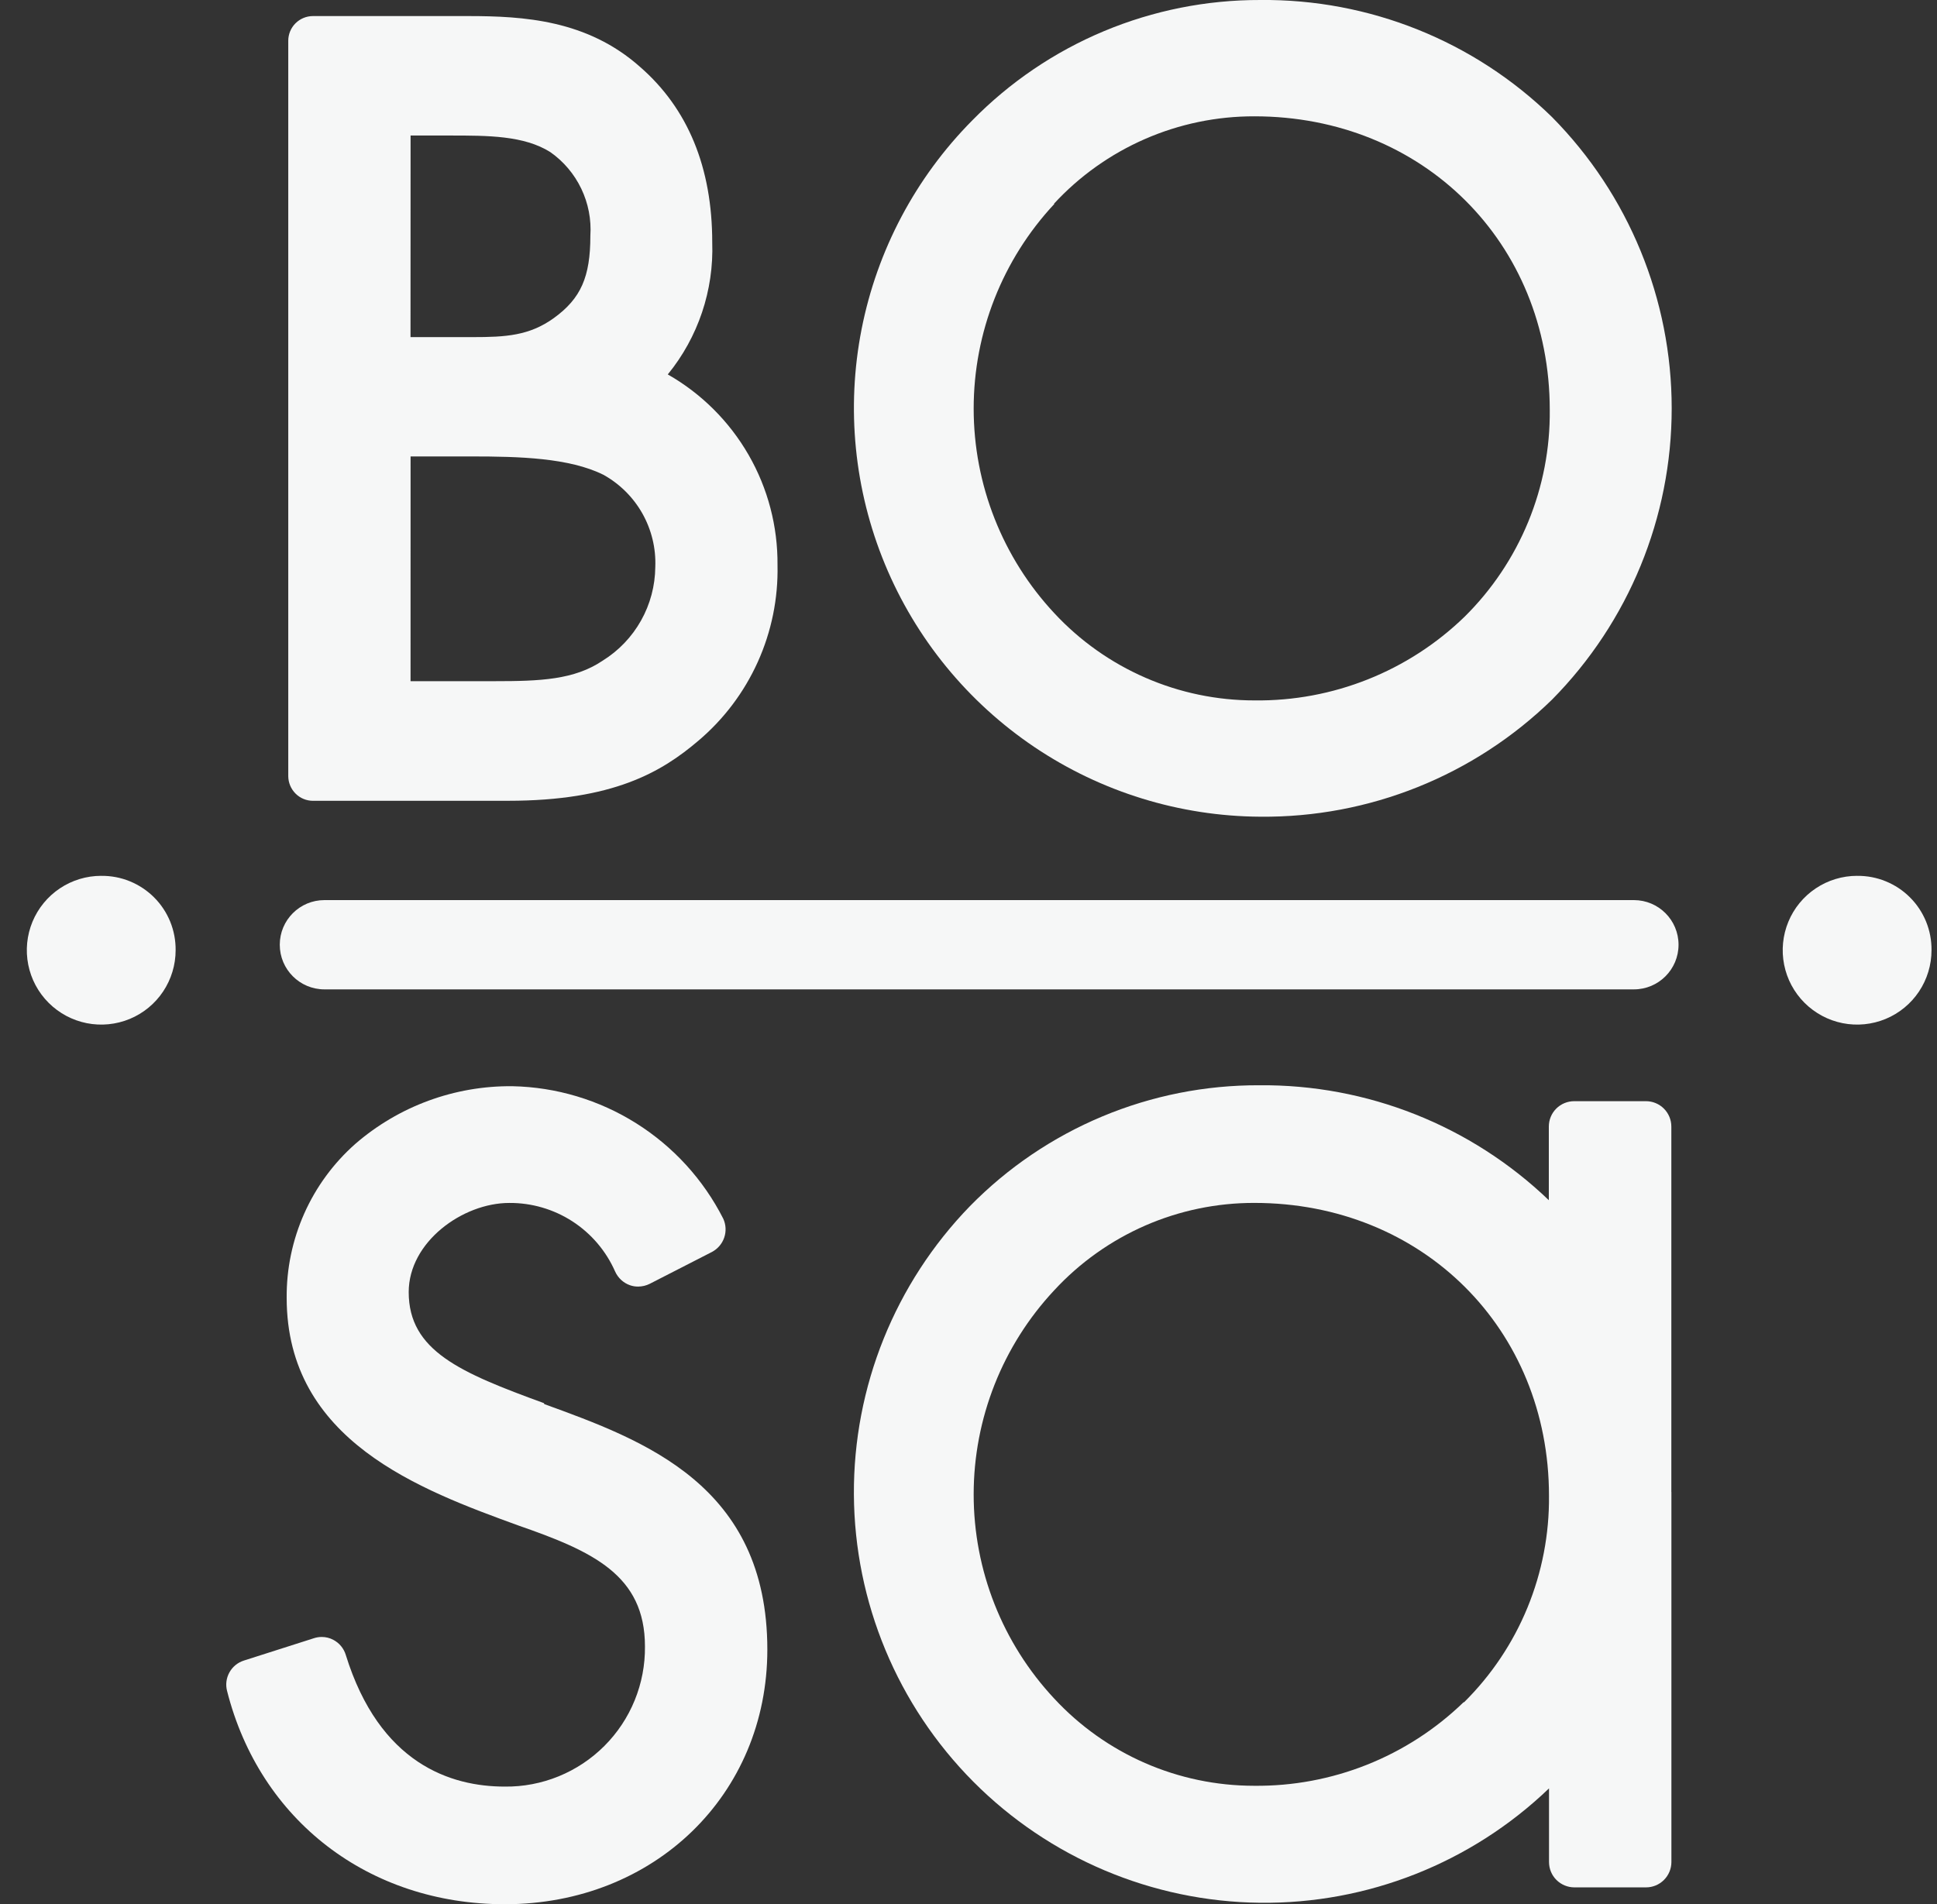 <svg fill="none" height="59" viewBox="0 0 60 59" width="60" xmlns="http://www.w3.org/2000/svg"><rect x="0" y="0" width="60" height="59" fill="#333333" stroke="none"/><g fill="#f6f7f7"><path d="m45.334 52.742c-1.74 1.685-4.075 2.615-6.497 2.587-1.16-.001-2.307-.241-3.37-.705-1.063-.465-2.019-1.143-2.808-1.993-1.606-1.716-2.499-3.978-2.499-6.329 0-2.35.893-4.613 2.499-6.329.79-.854 1.748-1.535 2.814-2.001 1.066-.465 2.217-.704 3.381-.702 5.205 0 9.127 3.901 9.127 9.076.011 1.188-.216 2.366-.667 3.464s-1.119 2.095-1.963 2.931zm6.437-6.514v-11.324c0-.208-.083-.408-.231-.556-.147-.147-.347-.23-.556-.23h-2.222c-.208 0-.409.083-.556.23-.147.147-.23.347-.23.556v2.282c-2.411-2.314-5.632-3.592-8.973-3.561-1.667-.006-3.319.322-4.857.965-1.538.643-2.932 1.588-4.099 2.778-2.324 2.393-3.616 5.602-3.597 8.938.019 3.336 1.348 6.53 3.699 8.896 2.352 2.366 5.538 3.713 8.874 3.752 3.335.039 6.553-1.234 8.959-3.544v2.281c0 .208.082.409.23.556s.348.23.556.23h2.218c.208 0 .408-.082.556-.23s.231-.348.231-.556v-11.472"/><path d="m16.849 43.474c-2.596-.947-4.189-1.623-4.189-3.441 0-1.556 1.674-2.762 3.114-2.762.695-.005 1.375.194 1.958.571.583.378 1.042.918 1.322 1.554.044.098.107.186.186.259.079.073.172.13.273.165.082.029.168.043.255.042.124-.001.246-.029.357-.085l1.925-.986c.18-.094.317-.253.383-.446.066-.192.055-.403-.03-.587-.615-1.212-1.547-2.233-2.697-2.956-1.15-.723-2.475-1.12-3.833-1.148-1.787-.018-3.519.618-4.869 1.789-.674.597-1.213 1.331-1.579 2.154-.366.822-.552 1.714-.545 2.614 0 4.432 4.147 5.949 7.176 7.053 2.299.799 3.922 1.534 3.922 3.748.006.572-.102 1.139-.318 1.669s-.536 1.011-.94 1.415-.886.724-1.415.94c-.53.216-1.097.325-1.669.318-1.67 0-3.879-.706-4.925-4.079-.03-.1-.08-.193-.146-.273-.066-.081-.148-.146-.24-.195-.111-.059-.235-.09-.361-.089-.081 0-.161.013-.238.038l-2.171.693c-.191.06-.351.191-.448.366-.097.174-.124.38-.074.573 1.015 4.015 4.393 6.611 8.604 6.611 4.636 0 8.132-3.399 8.132-7.89 0-5.099-3.824-6.484-6.909-7.606"/><path d="m57.525 27.136c-.456 0-.901.135-1.28.388-.379.253-.675.613-.849 1.034-.174.421-.22.885-.131 1.332.089.447.308.858.631 1.18.323.322.733.542 1.18.631.447.089.911.043 1.332-.131.421-.174.781-.47 1.034-.849s.388-.825.388-1.28c.003-.304-.054-.605-.168-.886-.115-.281-.284-.537-.499-.751-.214-.215-.47-.384-.752-.499-.281-.115-.582-.172-.886-.168z"/><path d="m50.611 27.888h-40.562c-.764 0-1.383.619-1.383 1.383 0 .764.619 1.383 1.383 1.383h40.562c.764 0 1.383-.619 1.383-1.383 0-.764-.619-1.383-1.383-1.383z"/><path d="m3.135 27.136c-.456 0-.901.135-1.28.388-.379.253-.674.613-.849 1.034-.174.421-.22.885-.131 1.332.089.447.308.858.631 1.18.322.322.733.542 1.18.631.447.089.91.043 1.332-.131.421-.174.781-.47 1.034-.849.253-.379.388-.825.388-1.28.003-.304-.054-.605-.168-.886-.115-.281-.284-.537-.499-.751-.215-.215-.47-.384-.751-.499-.281-.115-.582-.172-.886-.168z"/><path d="m32.645 6.315c.791-.858 1.752-1.541 2.821-2.008 1.069-.467 2.224-.706 3.391-.703 5.213 0 9.148 3.909 9.148 9.097.012 1.19-.215 2.371-.669 3.472-.454 1.101-1.123 2.099-1.97 2.936-1.742 1.69-4.083 2.622-6.51 2.592-1.162 0-2.313-.239-3.378-.704-1.066-.464-2.025-1.143-2.816-1.994-1.608-1.721-2.502-3.989-2.502-6.344 0-2.355.894-4.623 2.502-6.344zm6.39 18.989c3.375.033 6.626-1.272 9.042-3.629 2.373-2.403 3.705-5.645 3.705-9.023 0-3.378-1.331-6.62-3.705-9.023-2.414-2.359-5.666-3.664-9.042-3.629-1.661-.004-3.306.324-4.839.965-1.532.641-2.921 1.583-4.084 2.77-1.753 1.771-2.944 4.021-3.424 6.466-.48 2.445-.228 4.978.724 7.281.953 2.303 2.564 4.273 4.631 5.665 2.067 1.391 4.499 2.142 6.991 2.157z"/><path d="m12.718 14.142h1.887c1.487 0 3.029.043 4.087.569.506.281.923.697 1.207 1.2.283.504.422 1.077.399 1.655-.005.582-.156 1.153-.441 1.66-.284.507-.693.935-1.187 1.242-.879.595-1.938.637-3.34.637h-2.613zm0-9.943h1.215c1.185 0 2.299 0 3.114.514.412.289.742.68.959 1.134.217.454.314.956.281 1.458 0 1.275-.293 1.942-1.13 2.549-.76.548-1.491.591-2.52.591h-1.921zm-3.025 20.612h6.042c3.259 0 4.759-.892 5.893-1.857.79-.667 1.42-1.503 1.845-2.445.425-.943.634-1.968.611-3.002.01-1.198-.299-2.377-.897-3.415-.598-1.038-1.461-1.898-2.502-2.491.94-1.152 1.429-2.606 1.377-4.092 0-2.316-.752-4.147-2.239-5.439-1.636-1.453-3.603-1.572-5.324-1.572h-4.805c-.203 0-.397.081-.541.224-.143.143-.224.338-.224.541v22.784c.001.203.082.396.225.54s.337.224.54.225z"/></g></svg>